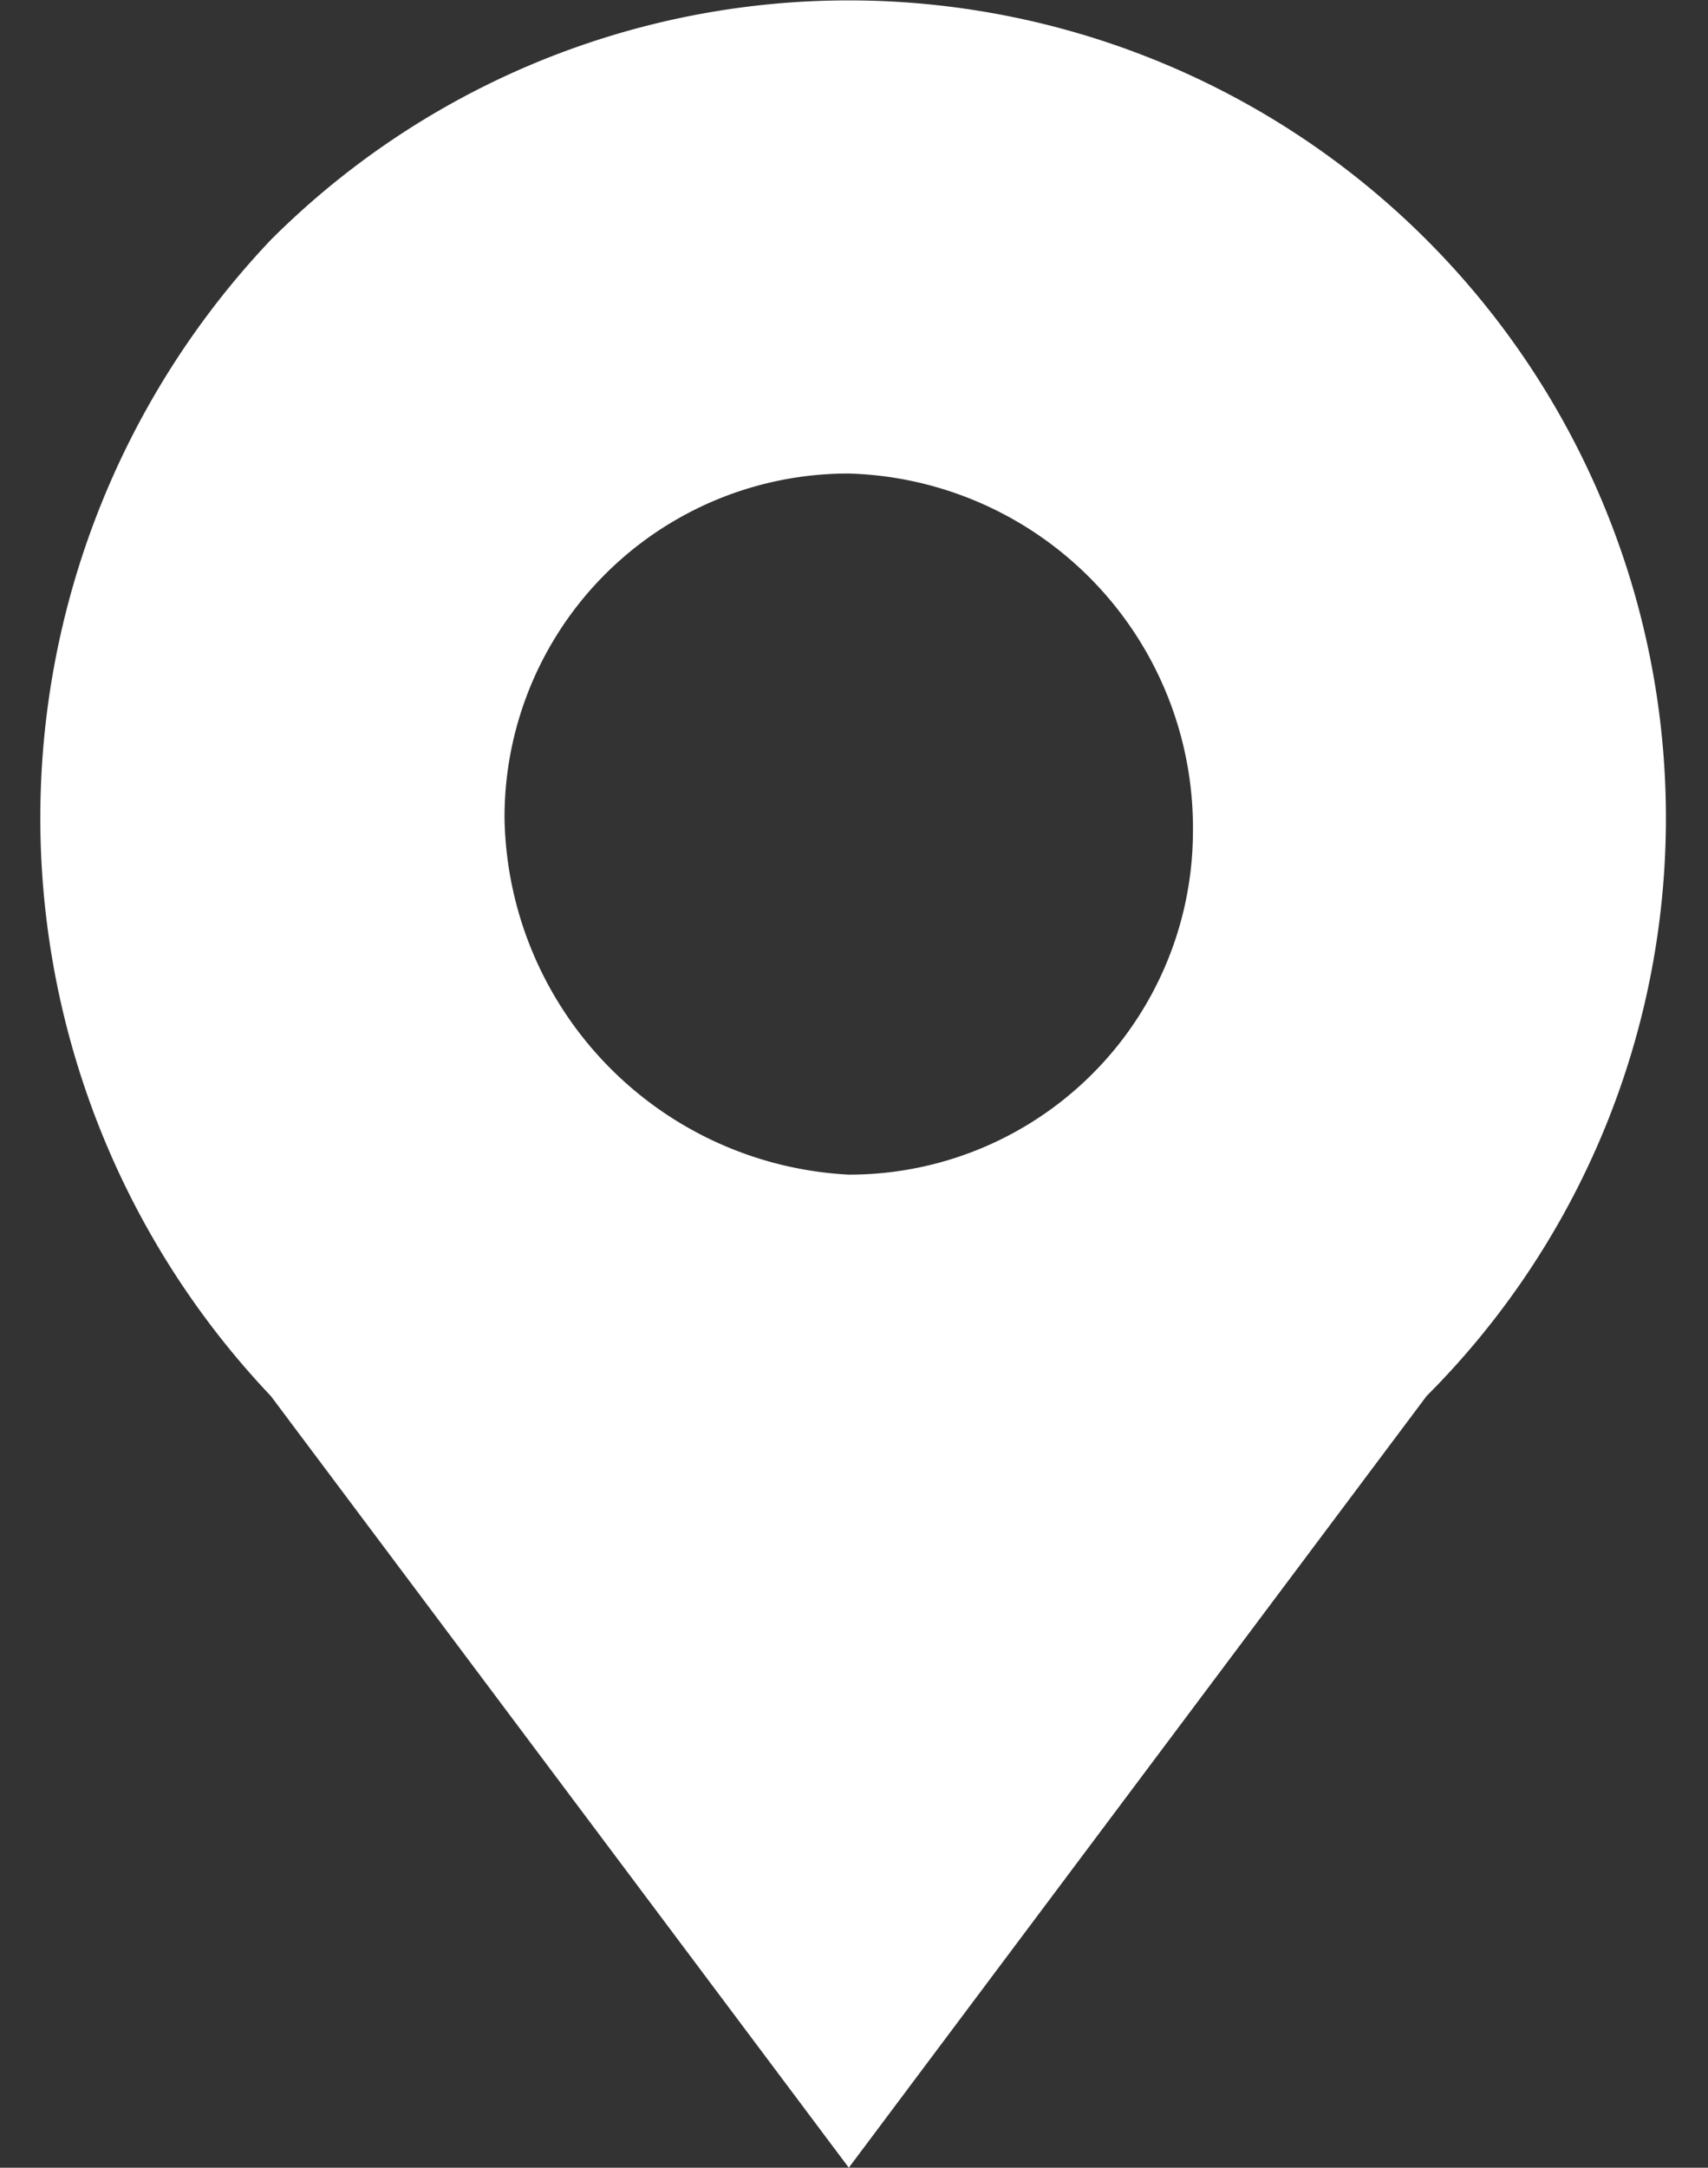 <?xml version="1.0" encoding="UTF-8"?>
<svg xmlns="http://www.w3.org/2000/svg" width="29.524" height="37.455" viewBox="0 0 29.524 37.455">
  <rect x="0" y="0" width="29.524" height="37.455" fill="#333333" stroke="none"/>
  <g id="Location_icon" data-name="Location icon" transform="translate(0.206)">
    <rect id="Rectangle_305" data-name="Rectangle 305" width="29.524" height="29.524" transform="translate(-0.206 0.312)" fill="none"></rect>
    <path id="Path_114" data-name="Path 114" d="M14,20.246A5.94,5.94,0,0,0,19.949,14.3,6.123,6.123,0,0,0,14,8.132a5.94,5.94,0,0,0-5.951,5.951A6.273,6.273,0,0,0,14,20.246ZM4.01,4.094A14.126,14.126,0,0,1,23.987,24.072L14,37.405,4.01,24.072A14.512,14.512,0,0,1,4.01,4.094Z" transform="translate(0.466 0.05)" fill="#fff" fill-rule="evenodd"></path>
  </g>
</svg>
